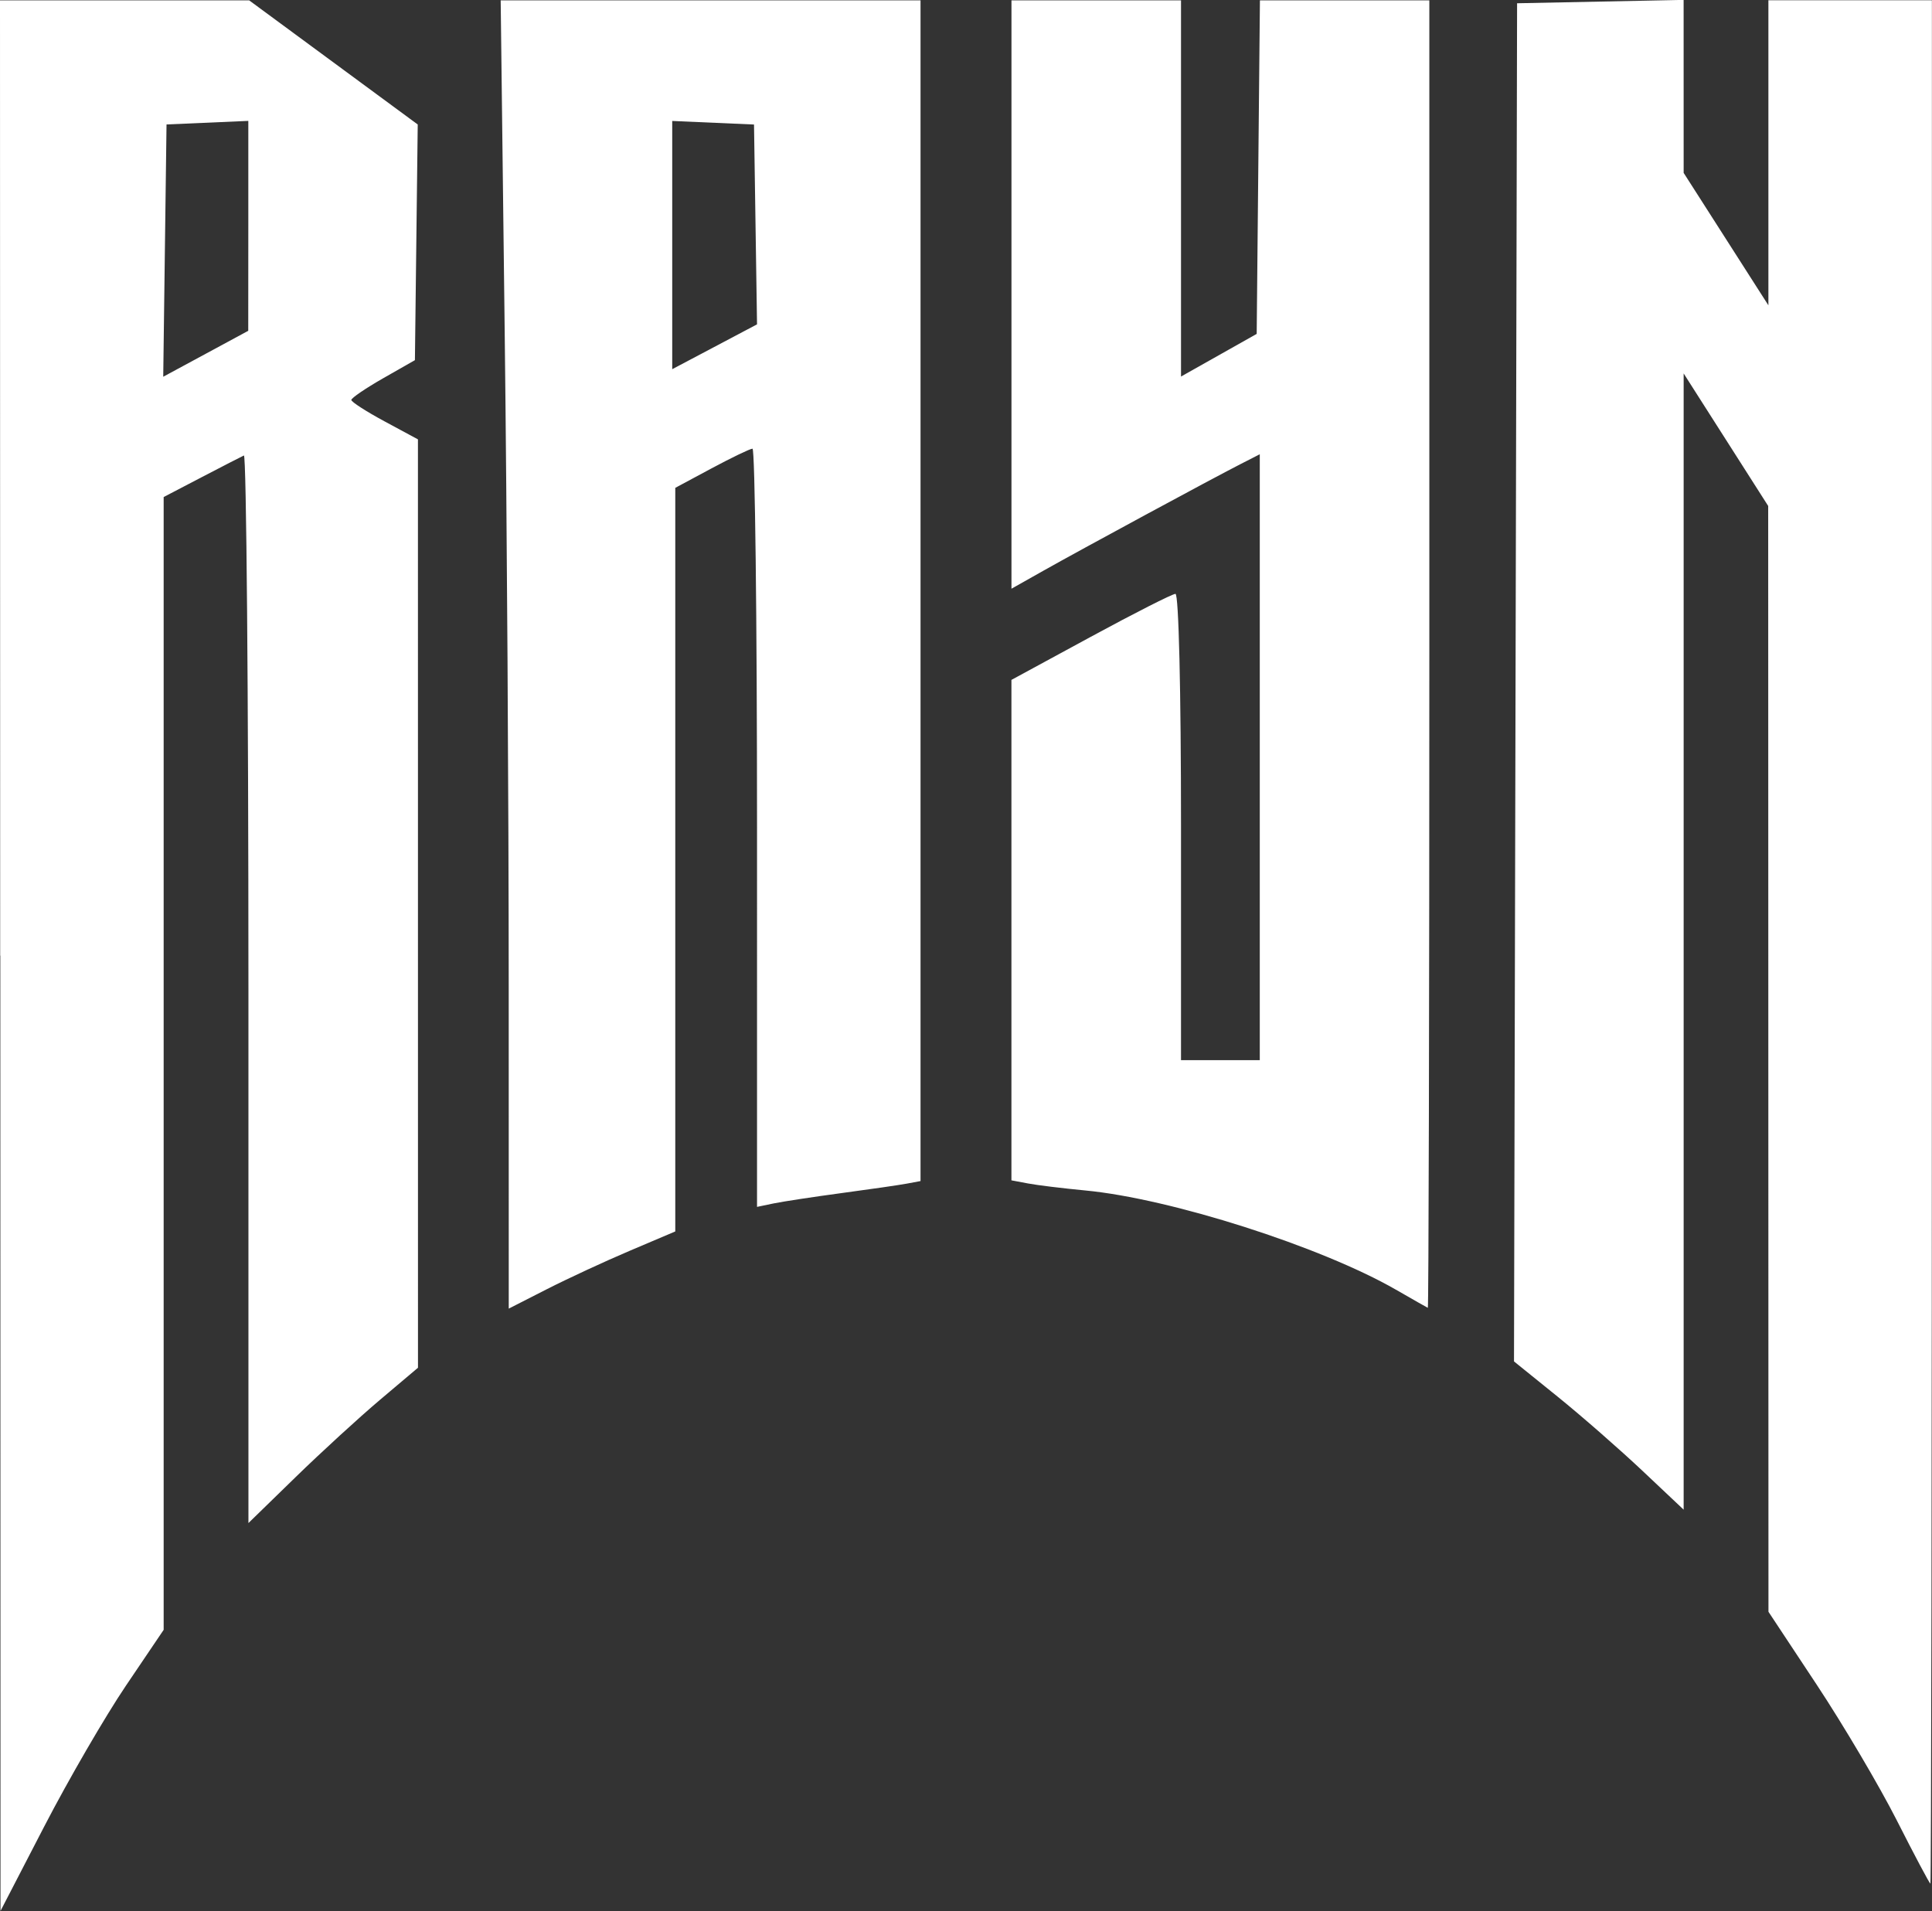 <?xml version="1.0" encoding="UTF-8" standalone="no"?>
<!-- Created with Inkscape (http://www.inkscape.org/) -->

<svg
   width="56.268mm"
   height="55.661mm"
   viewBox="0 0 56.268 55.661"
   version="1.1"
   id="svg5"
   xml:space="preserve"
   inkscape:version="1.2.1 (9c6d41e4, 2022-07-14)"
   sodipodi:docname="logo_white.svg"
   xmlns:inkscape="http://www.inkscape.org/namespaces/inkscape"
   xmlns:sodipodi="http://sodipodi.sourceforge.net/DTD/sodipodi-0.dtd"
   xmlns="http://www.w3.org/2000/svg"
   xmlns:svg="http://www.w3.org/2000/svg"><rect x="0" y="0" width="56.268" height="55.661" fill="#333333" stroke="none"/><sodipodi:namedview
     id="namedview7"
     pagecolor="#ffffff"
     bordercolor="#666666"
     borderopacity="1.0"
     inkscape:showpageshadow="2"
     inkscape:pageopacity="0.0"
     inkscape:pagecheckerboard="0"
     inkscape:deskcolor="#d1d1d1"
     inkscape:document-units="mm"
     showgrid="false"
     inkscape:zoom="0.4702018"
     inkscape:cx="-176.51995"
     inkscape:cy="174.39321"
     inkscape:window-width="1680"
     inkscape:window-height="1022"
     inkscape:window-x="0"
     inkscape:window-y="0"
     inkscape:window-maximized="1"
     inkscape:current-layer="layer1" /><defs
     id="defs2" /><g
     inkscape:label="Livello 1"
     inkscape:groupmode="layer"
     id="layer1"
     transform="translate(-53.085,-72.375)"><path
       style="fill:#ffffff;stroke-width:0.176"
       d="m 53.09,100.21 -0.005,-27.825 h 3.628 3.628 l 2.455,1.808 2.455,1.808 -0.041,3.432 -0.041,3.432 -0.926,0.528 c -0.509,0.291 -0.926,0.575 -0.926,0.631 0,0.056 0.436,0.338 0.97,0.625 l 0.97,0.523 5.29e-4,13.52 7.05e-4,13.52 -1.102,0.931 c -0.606,0.512 -1.718,1.53 -2.469,2.262 l -1.367,1.331 v -15.577 c 0,-8.567 -0.06,-15.55 -0.132,-15.517 -0.073,0.033 -0.628,0.319 -1.235,0.635 l -1.102,0.575 v 16.497 16.497 l -1.098,1.625 c -0.604,0.894 -1.673,2.736 -2.376,4.094 l -1.278,2.469 -0.005,-27.825 z m 7.227,-21.256 v -3.058 l -1.191,0.052 -1.191,0.052 -0.048,3.674 -0.048,3.674 1.238,-0.669 1.238,-0.669 z M 108.334,125.407 c -0.511,-1.008 -1.563,-2.79 -2.337,-3.96 l -1.407,-2.127 -0.004,-16.104 -0.004,-16.104 -1.231,-1.93 -1.231,-1.93 v 16.547 16.547 l -1.202,-1.134 c -0.661,-0.623 -1.772,-1.595 -2.47,-2.159 l -1.269,-1.025 0.045,-19.779 0.045,-19.779 2.425,-0.049 2.425,-0.049 5.3e-4,2.519 5.3e-4,2.519 1.234,1.929 1.234,1.929 v -4.443 -4.443 h 2.381 2.381 v 27.428 c 0,15.086 -0.02,27.428 -0.044,27.428 -0.024,-3.6e-4 -0.463,-0.826 -0.974,-1.834 z M 67.901,101.095 c -9.7e-5,-5.167 -0.053,-13.741 -0.117,-19.053 l -0.117,-9.657 h 6.114 6.114 v 17.195 17.195 l -0.397,0.074 c -0.218,0.041 -1.072,0.165 -1.896,0.275 -0.825,0.111 -1.718,0.247 -1.984,0.302 l -0.485,0.101 V 96.483 c 0,-6.075 -0.06,-11.043 -0.132,-11.04 -0.073,0.003 -0.609,0.261 -1.191,0.573 l -1.058,0.568 v 10.829 10.829 l -1.323,0.562 c -0.728,0.309 -1.819,0.815 -2.425,1.124 l -1.102,0.562 z m 7.188,-22.183 -0.044,-2.91 -1.191,-0.052 -1.191,-0.052 v 3.615 3.615 l 1.235,-0.653 1.235,-0.653 z m 18.653,31.028 c -2.18,-1.255 -6.563,-2.656 -9.048,-2.891 -0.65,-0.062 -1.401,-0.153 -1.667,-0.204 l -0.485,-0.091 v -7.288 -7.288 l 2.308,-1.253 c 1.269,-0.689 2.381,-1.253 2.469,-1.253 0.095,0 0.162,2.792 0.162,6.791 v 6.791 h 1.147 1.147 v -8.824 -8.824 l -0.573,0.293 c -0.821,0.419 -4.639,2.484 -5.733,3.101 l -0.926,0.522 v -8.568 -8.568 h 2.469 2.469 v 5.478 5.478 l 1.102,-0.621 1.102,-0.621 0.047,-4.857 0.047,-4.857 h 2.467 2.467 v 19.05 c 0,10.478 -0.02,19.041 -0.044,19.031 -0.024,-0.01 -0.441,-0.247 -0.926,-0.527 z"
       id="path400"
       sodipodi:nodetypes="cccccccccsscccsccscccccsscccccccccccccscccccccsscccccccccccccscccsccccccccscscccccsscsccccccccccccccccsscccccsccccccccccccccsccc" /></g></svg>
